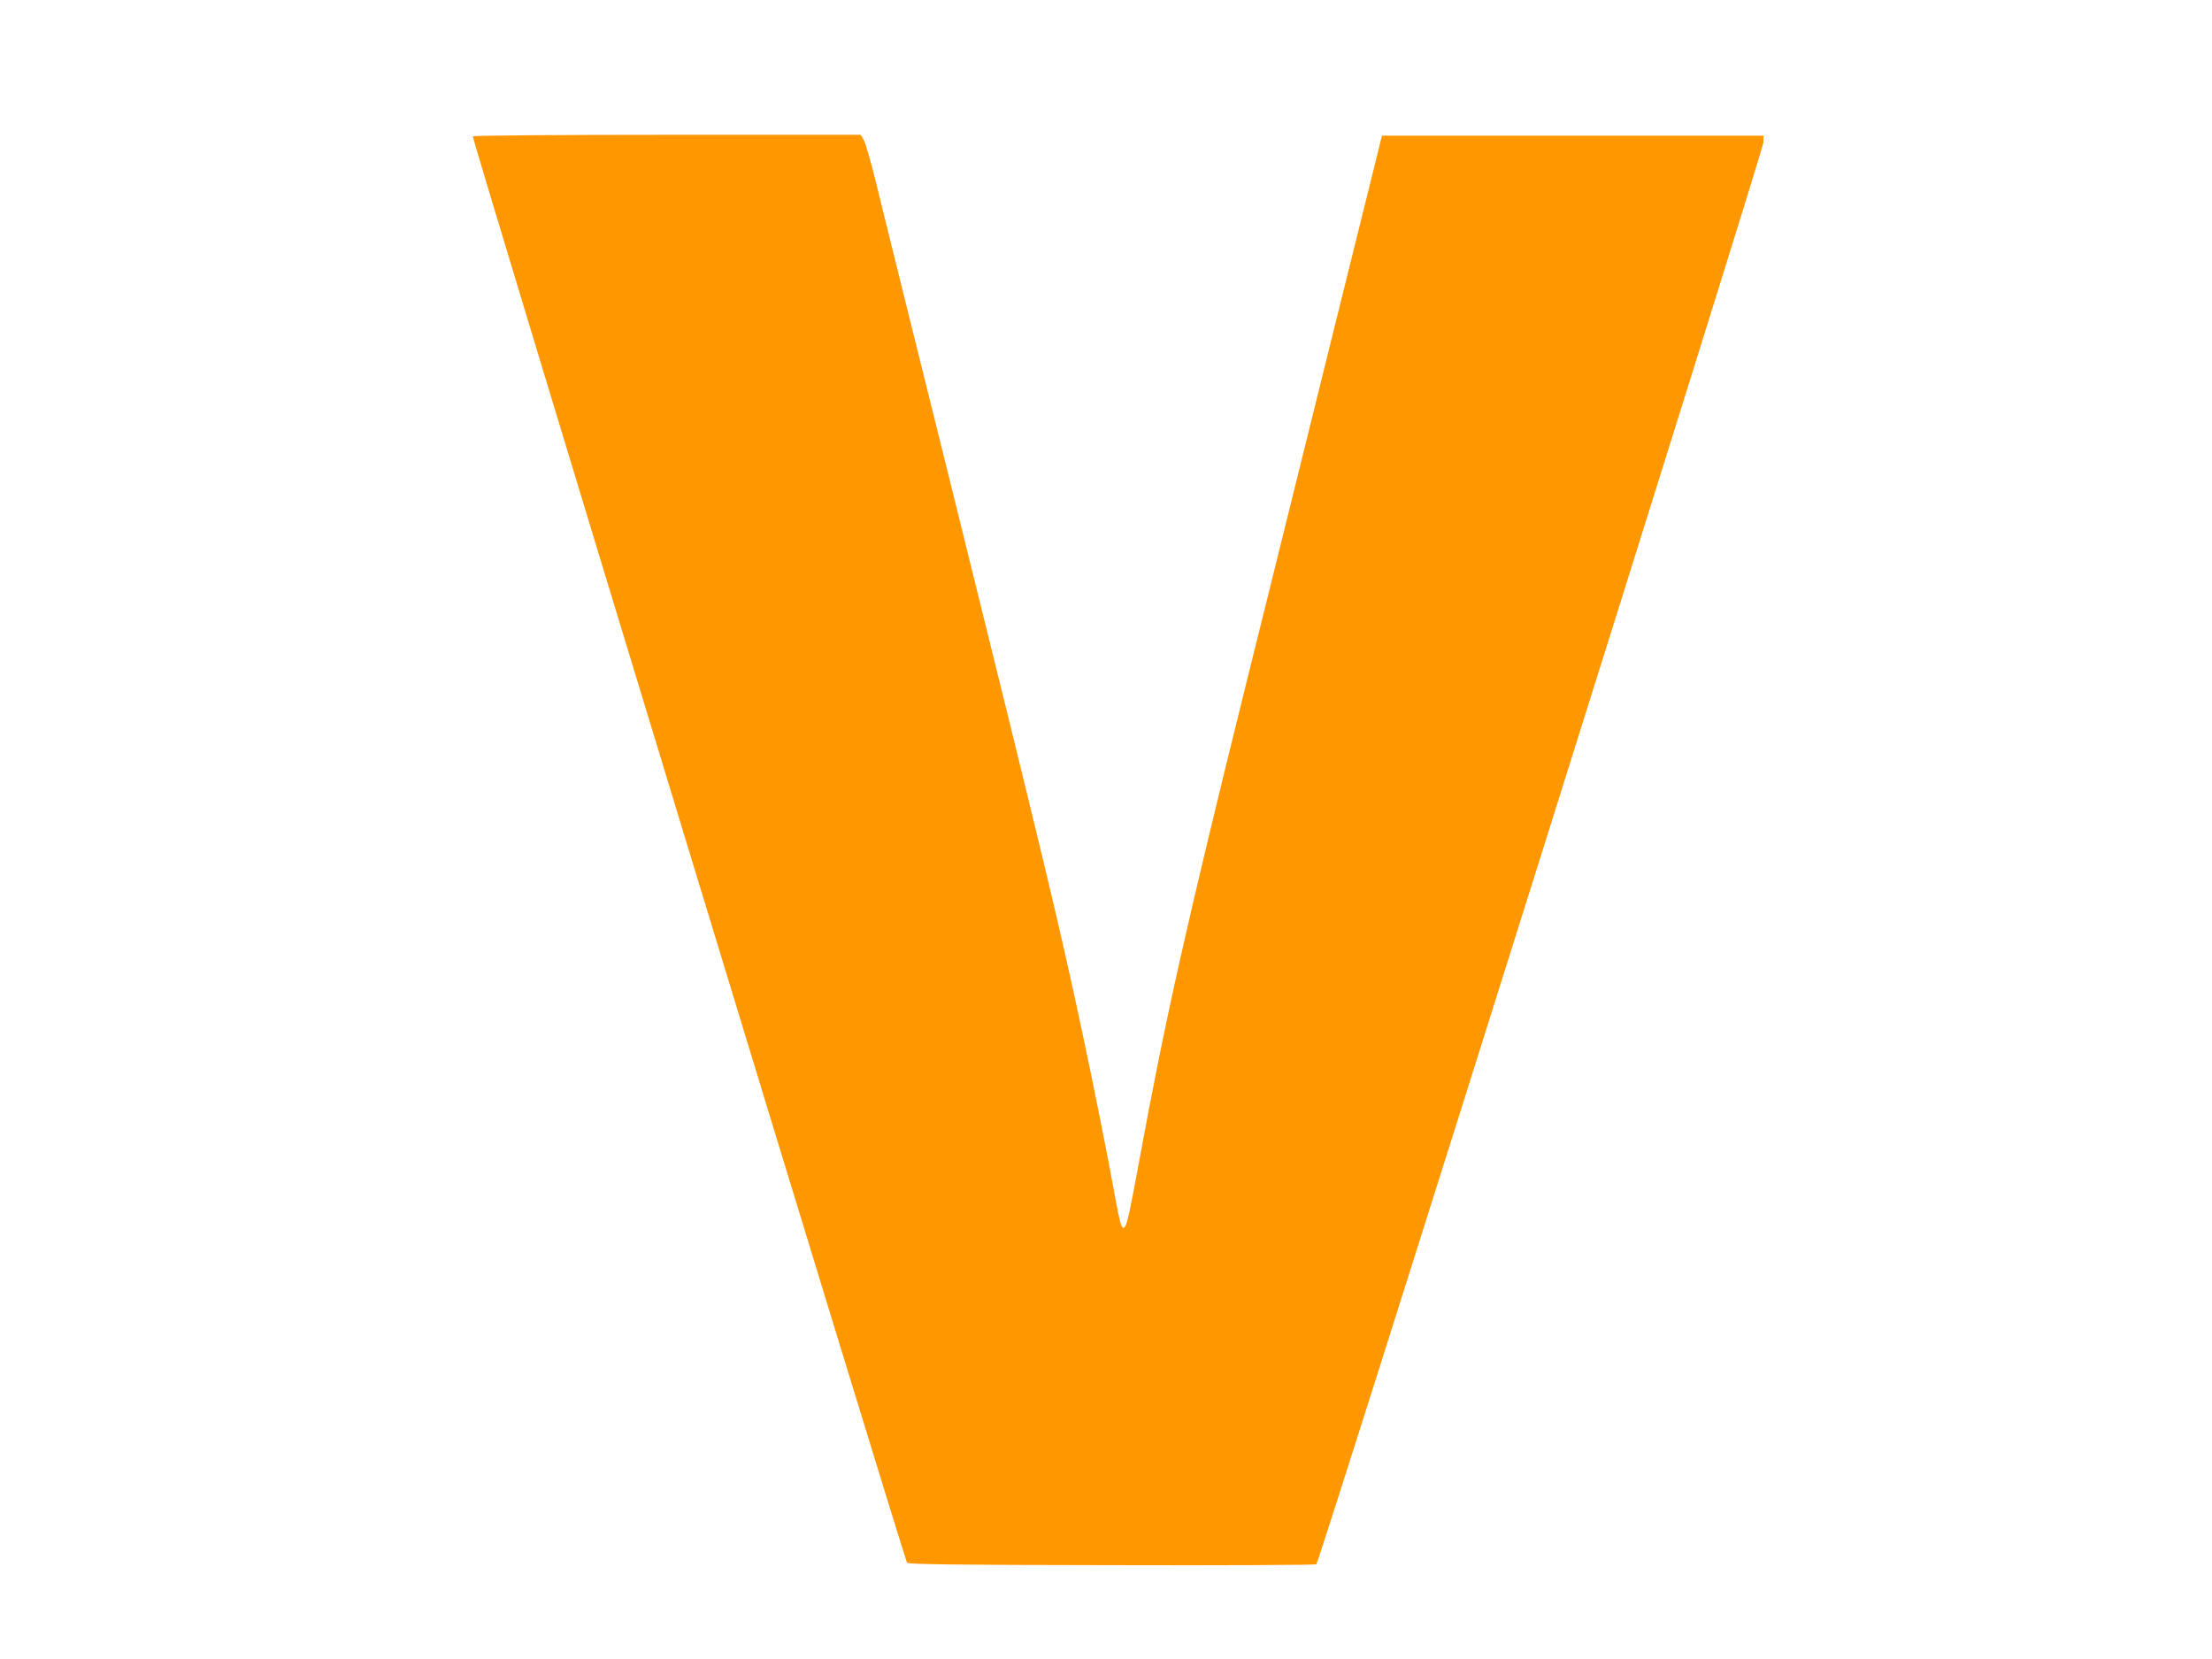 <?xml version="1.0" standalone="no"?>
<!DOCTYPE svg PUBLIC "-//W3C//DTD SVG 20010904//EN"
 "http://www.w3.org/TR/2001/REC-SVG-20010904/DTD/svg10.dtd">
<svg version="1.0" xmlns="http://www.w3.org/2000/svg"
 width="1280pt" height="960pt" viewBox="0 0 1280 960"
 preserveAspectRatio="xMidYMid meet">
<g transform="translate(0,960) scale(0.1,-0.1)"
fill="#ff9800" stroke="none">
<path d="M2736 8811 c-7 -11 2498 -8239 2513 -8254 9 -9 284 -13 1184 -14 645
-2 1178 1 1184 5 18 11 2585 8178 2587 8227 l1 40 -1104 0 -1104 0 -299 -1205
c-164 -663 -383 -1549 -488 -1970 -344 -1389 -469 -1946 -615 -2743 -66 -358
-77 -402 -95 -402 -11 0 -22 41 -43 155 -43 241 -132 685 -197 989 -132 619
-220 984 -749 3121 -215 866 -415 1671 -443 1789 -29 118 -61 227 -70 242
l-18 29 -1119 0 c-616 0 -1122 -4 -1125 -9z"/>
</g>
</svg>
